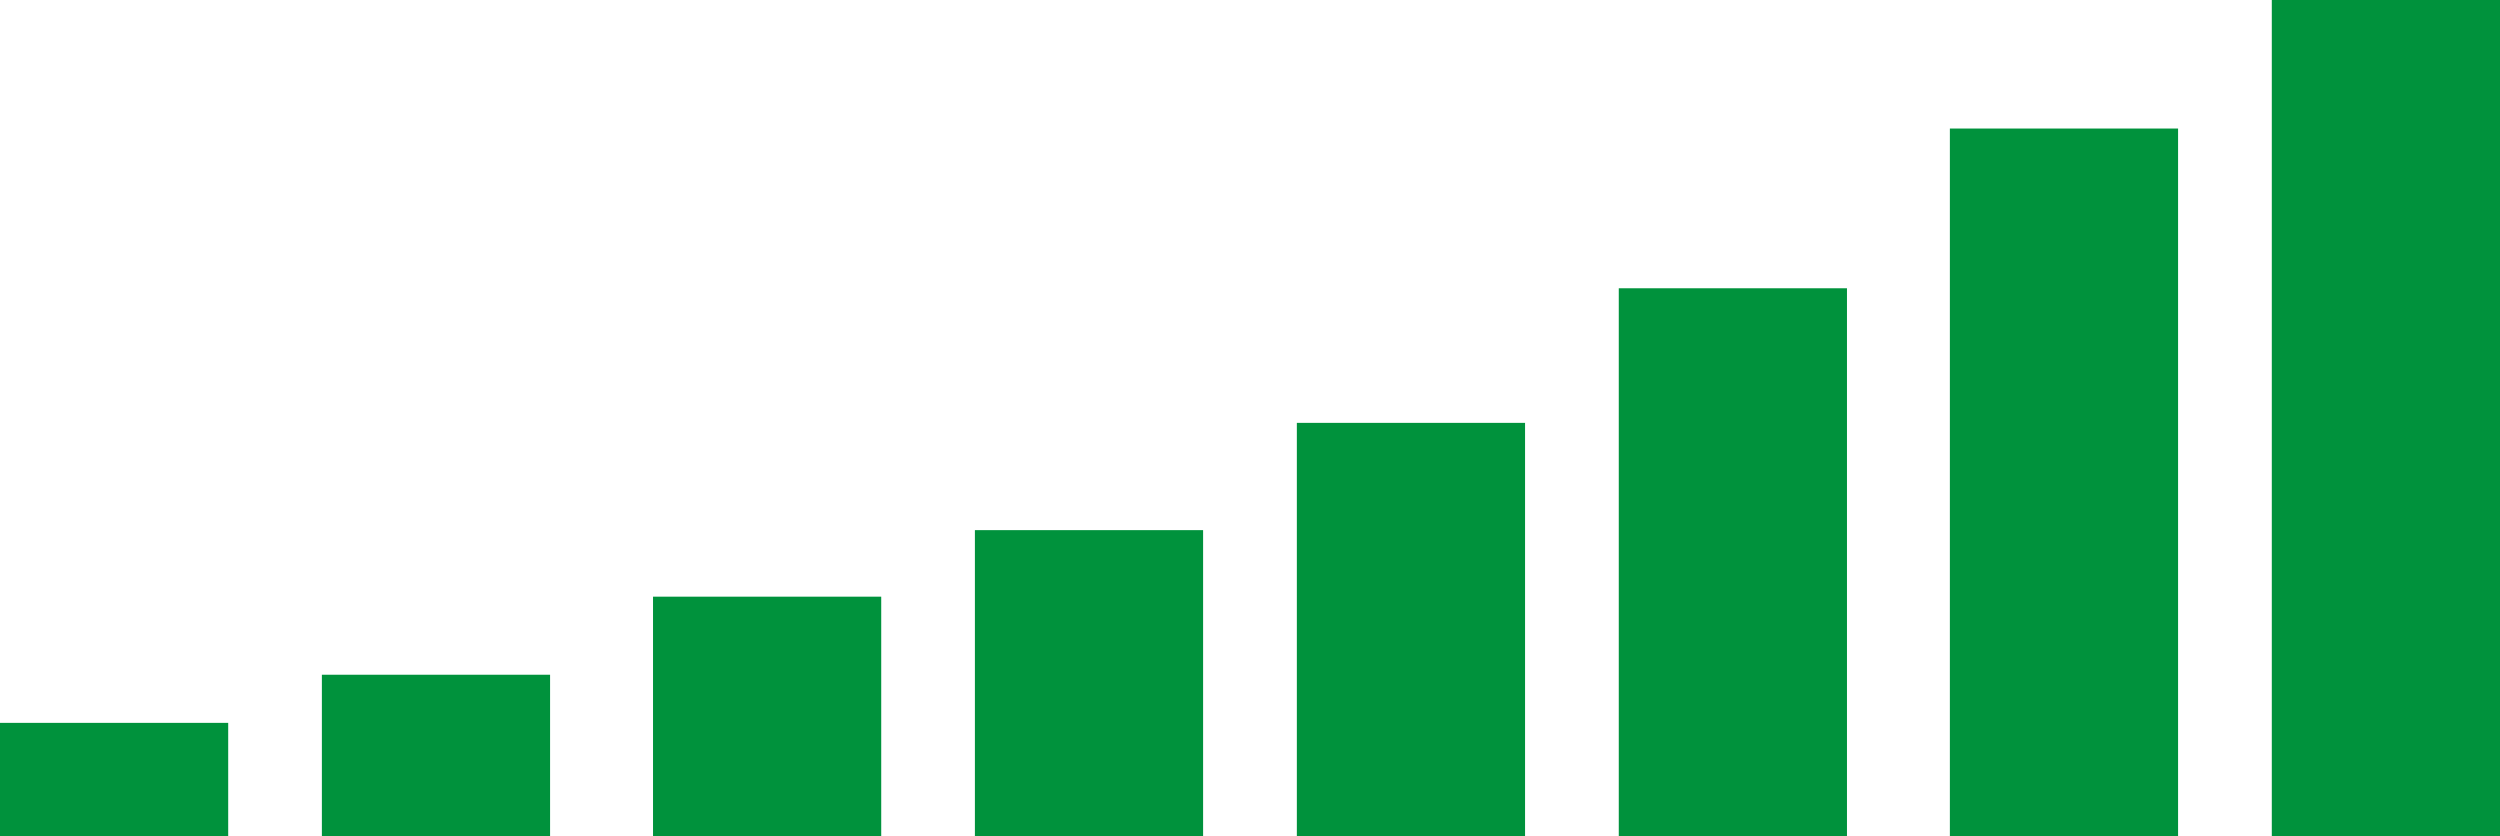 <svg xmlns="http://www.w3.org/2000/svg" width="109.552" height="36.641" viewBox="0 0 109.552 36.641">
  <g id="Group_162" data-name="Group 162" transform="translate(-362.784 -1218.111)">
    <path id="Path_333" data-name="Path 333" d="M472.336,1254.752h-10v-36.641h10Zm-14.107,0h-10v-31.009h10Zm-14.509,0h-10v-24.01h10Zm-14.107,0h-10V1236.64h10Zm-14.108,0h-10v-13.411h10Zm-14.105,0h-10v-10.494h10Zm-14.511,0h-10v-7.075h10Zm-14.105,0h-10v-4.963h10Z" fill="#00923c"/>
  </g>
</svg>
